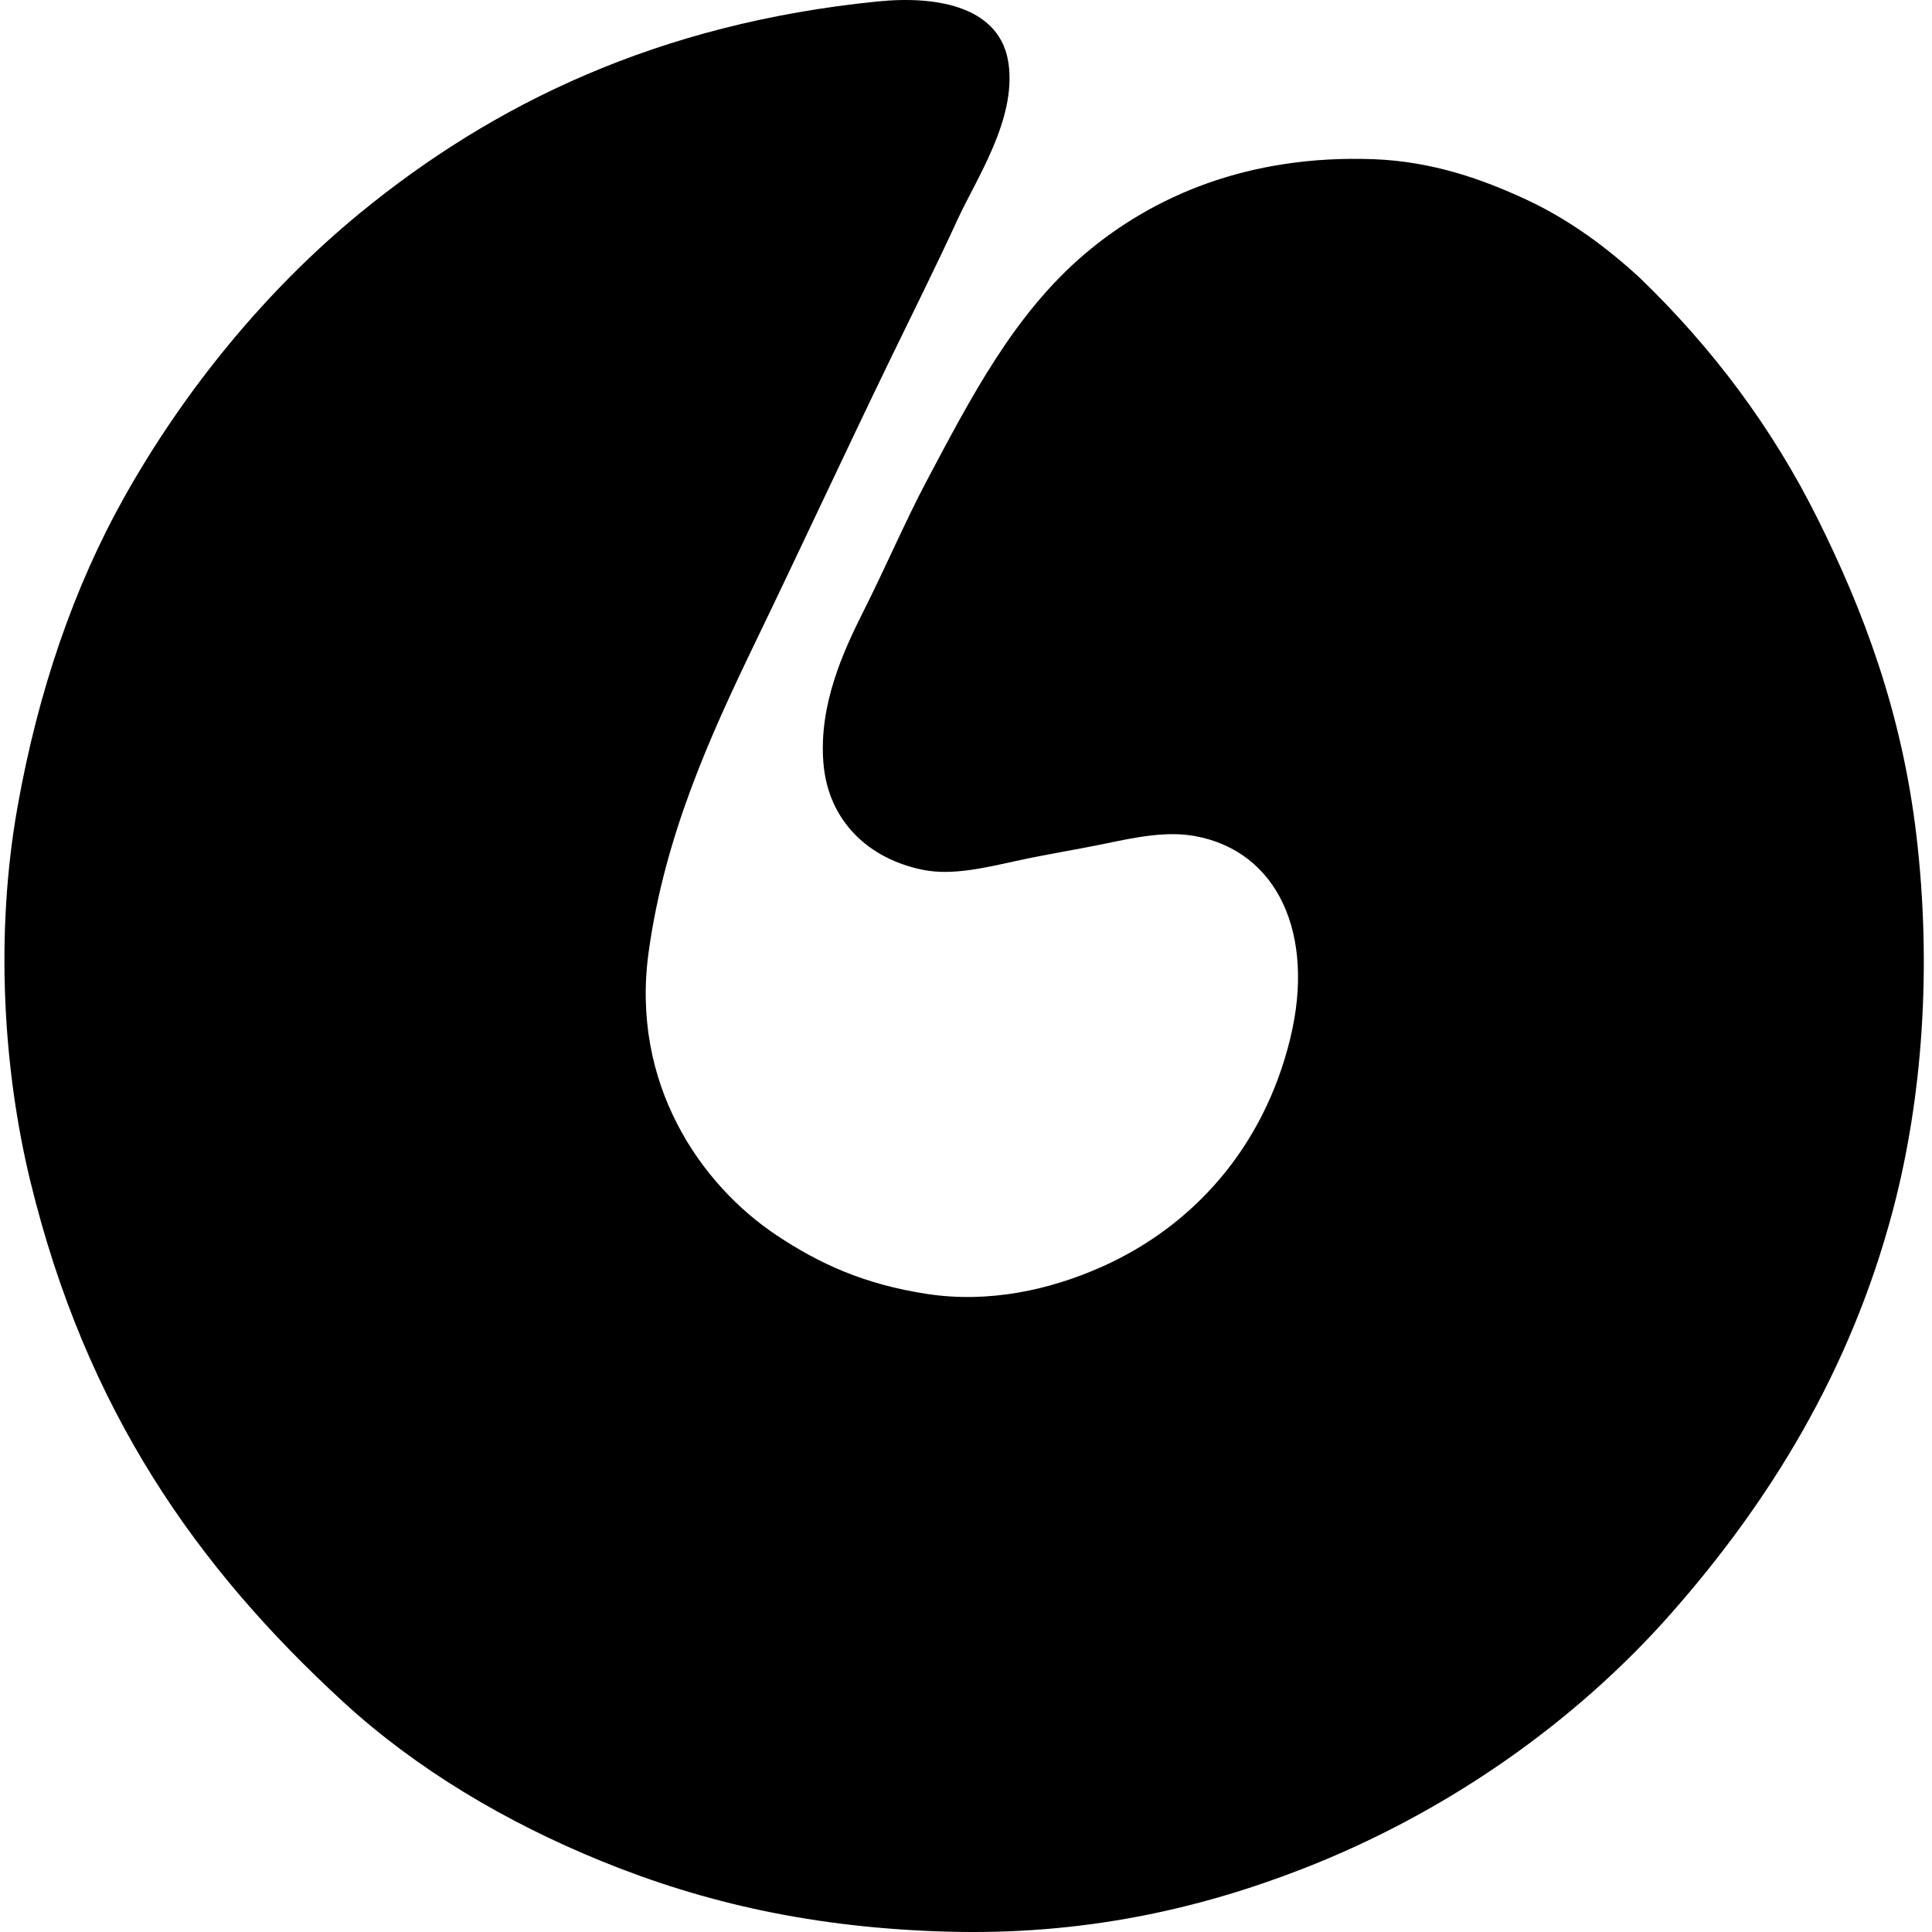 <svg xmlns="http://www.w3.org/2000/svg" width="200" height="200" fill="none" viewBox="0 0 200 200">
  <path fill="#000" fill-rule="evenodd" d="M169.756 28.768c7.466 7.193 13.666 15.432 18.36 24.843 4.753 9.526 8.748 20.045 10.262 32.807 1.625 13.711.635 27.294-2.431 38.884-4.432 16.752-12.869 30.281-22.952 41.718-9.878 11.207-23.178 20.627-38.206 26.462-10.746 4.174-22.734 6.871-36.724 6.482-13.787-.383-25.156-2.965-35.776-7.29-9.988-4.068-19.2-9.557-26.734-16.472-15.168-13.924-26.627-30.172-32.402-53.871C.32 110.704-.52 96.674 1.805 83.581 3.94 71.567 7.64 60.785 12.875 51.449c6.225-11.1 14.696-21.454 24.437-29.43C50.95 10.847 68.022 2.426 90.908.146c6.368-.635 12.721.669 13.502 6.48.777 5.782-3.31 11.814-5.266 16.066-2.341 5.086-4.761 9.912-7.022 14.581-4.792 9.9-9.274 19.572-13.906 29.162-4.773 9.89-9.411 20.112-11.07 32.133-1.883 13.636 5.382 24.065 13.232 29.297 4.501 3.002 9.143 5.091 15.527 6.076 6.398.988 12.732-.372 18.226-2.834 9.47-4.244 16.721-12.41 19.441-23.628 2.615-10.777-1.307-19.362-9.854-20.926-2.94-.537-6.095.106-9.45.811-2.616.546-5.847 1.057-9.044 1.754-3.089.672-6.586 1.533-9.588.946-5.698-1.116-9.903-5.058-10.396-11.073-.492-6.01 2.023-11.495 4.186-15.795 2.243-4.462 4.38-9.411 6.479-13.367 4.641-8.751 9.064-17.284 16.335-23.492 7.047-6.014 16.973-10.342 29.973-9.856 6.13.233 11.336 2.11 15.798 4.186 4.393 2.047 8.267 4.893 11.745 8.101Z" clip-rule="evenodd"/>
</svg>
